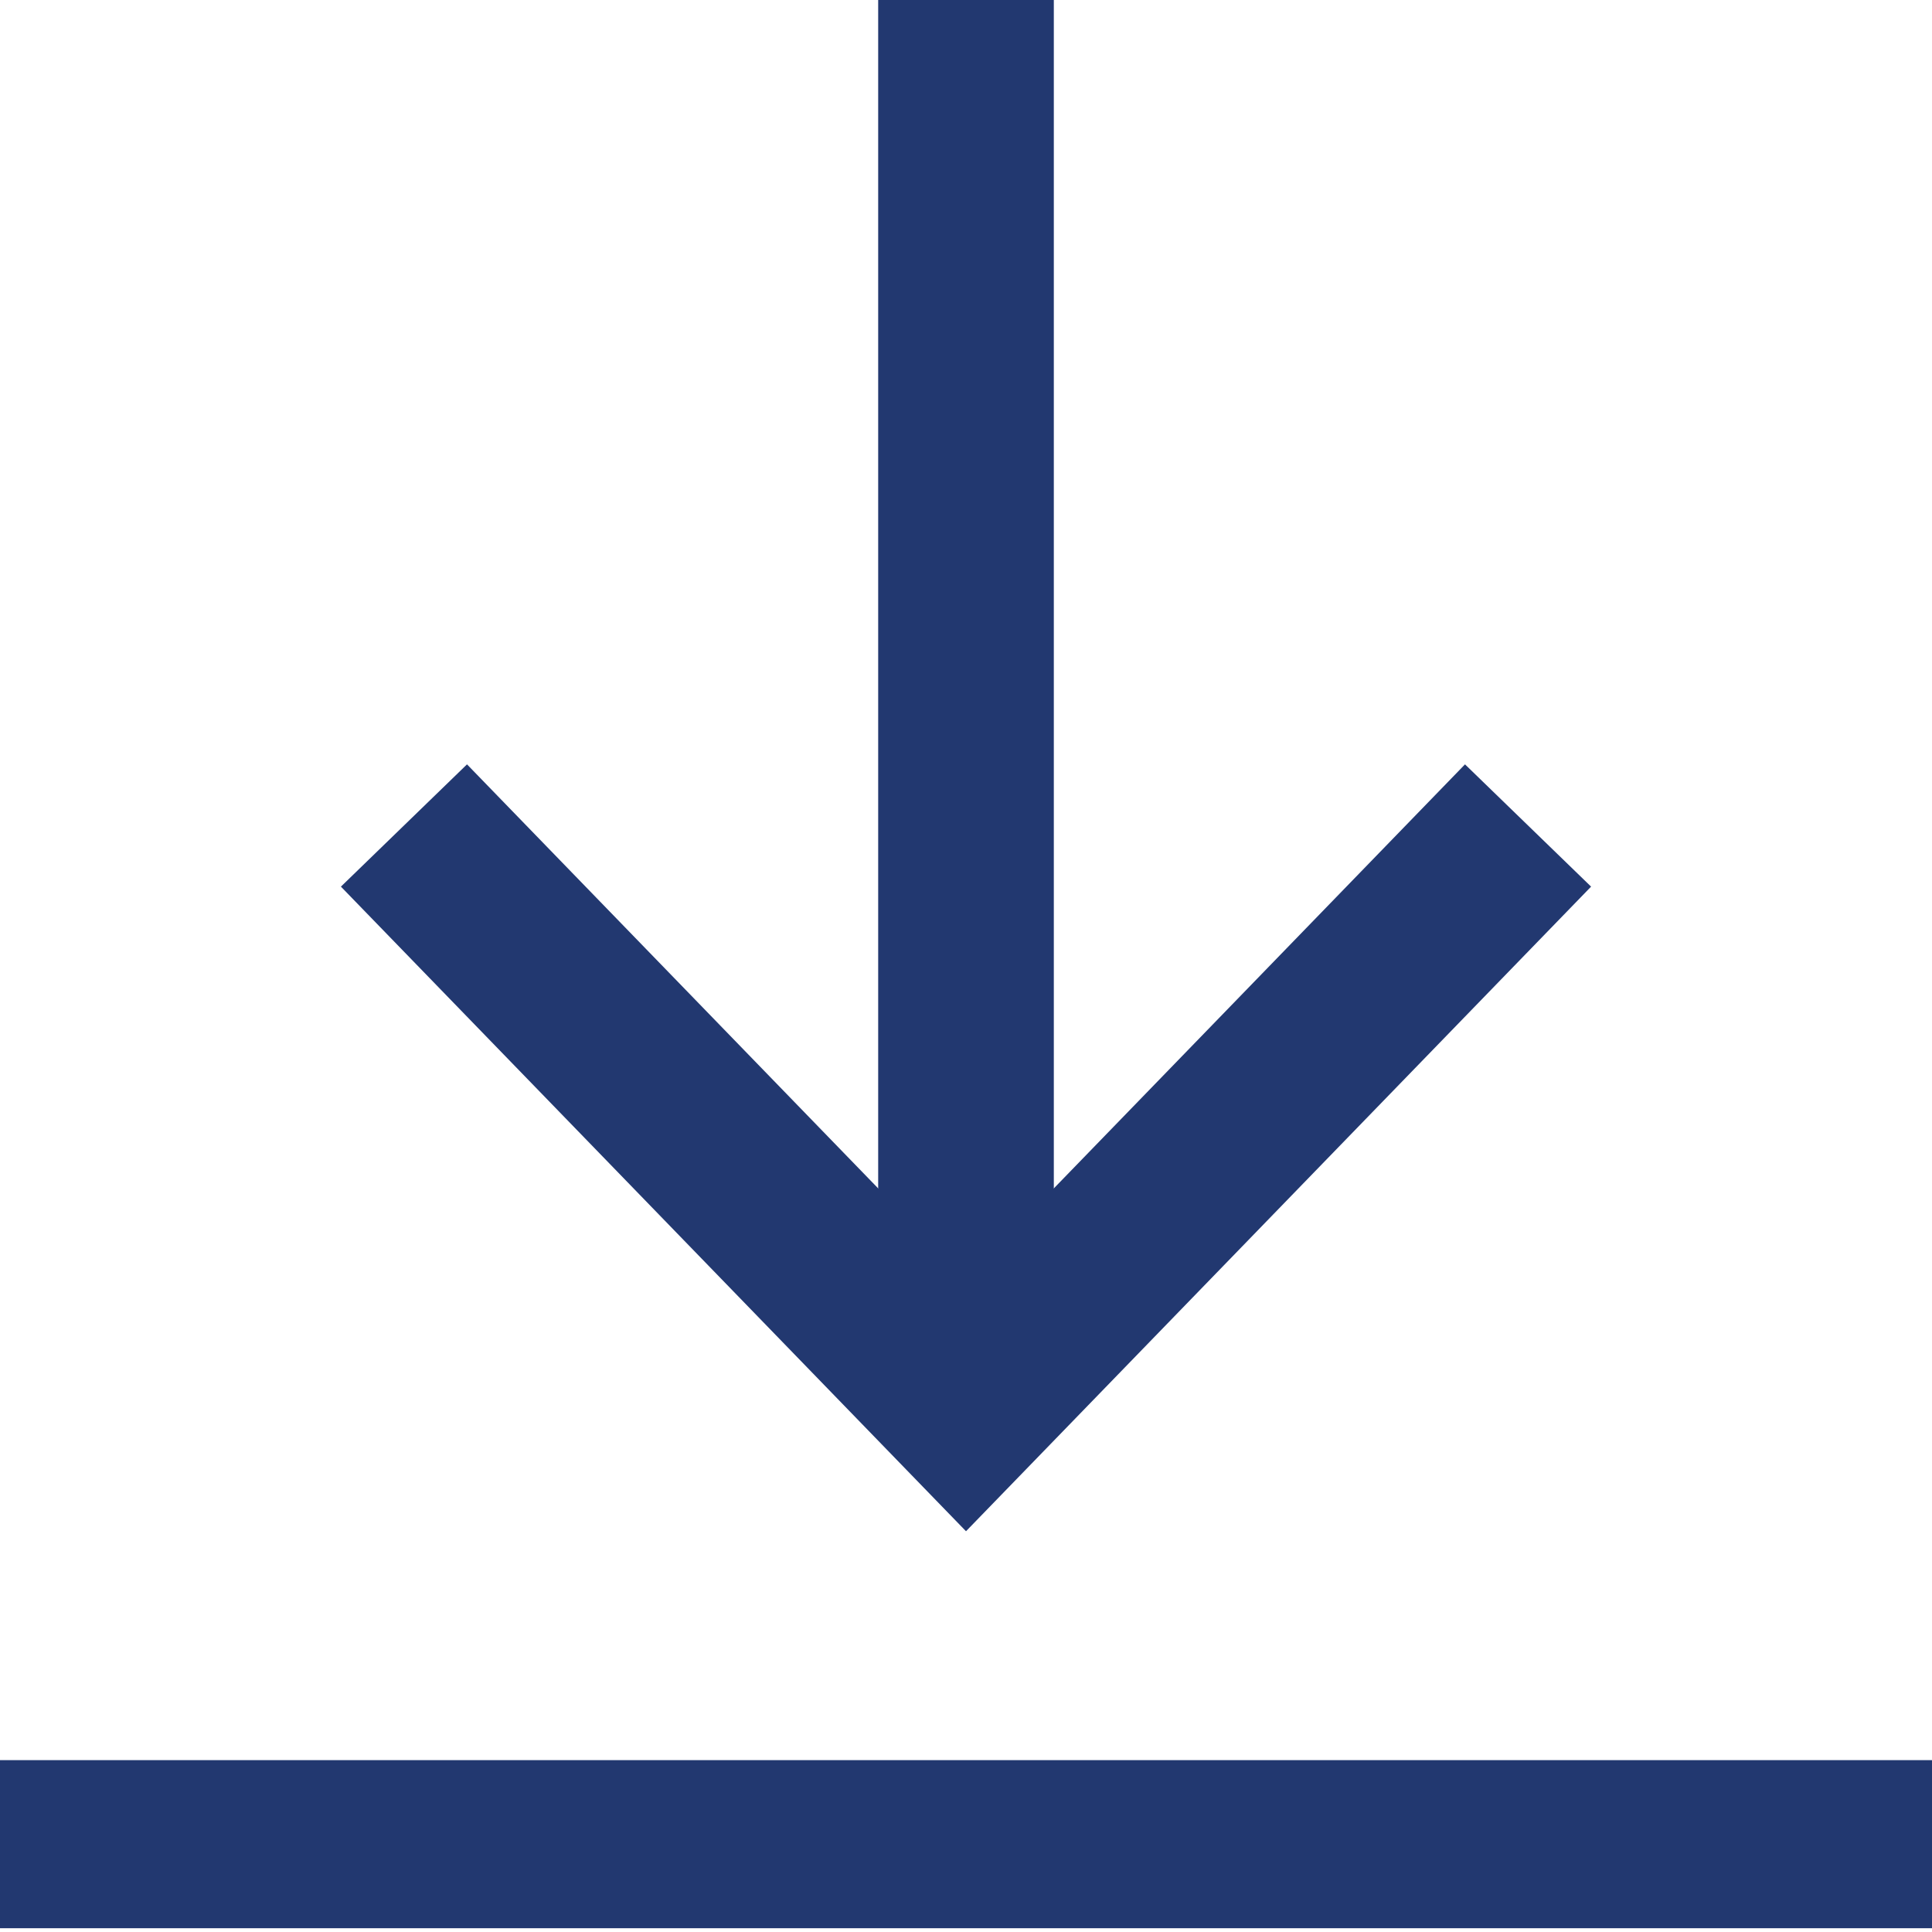 <?xml version="1.0" encoding="utf-8"?>
<!-- Generator: Adobe Illustrator 25.4.1, SVG Export Plug-In . SVG Version: 6.00 Build 0)  -->
<svg version="1.1" id="Layer_1" xmlns="http://www.w3.org/2000/svg" xmlns:xlink="http://www.w3.org/1999/xlink" x="0px" y="0px"
	 viewBox="0 0 11 11" style="enable-background:new 0 0 11 11;" xml:space="preserve">
<style type="text/css">
	.st0{fill:none;stroke:#223870;stroke-width:0.957;stroke-miterlimit:10;}
	.st1{fill:none;stroke:#223870;stroke-miterlimit:10;}
</style>
<line class="st0" x1="0" y1="10.5" x2="11" y2="10.5"/>
<line class="st1" x1="5.5" y1="0" x2="5.5" y2="7.5"/>
<polyline class="st1" points="2.3,4.7 5.5,8 8.7,4.7 "/>
</svg>
